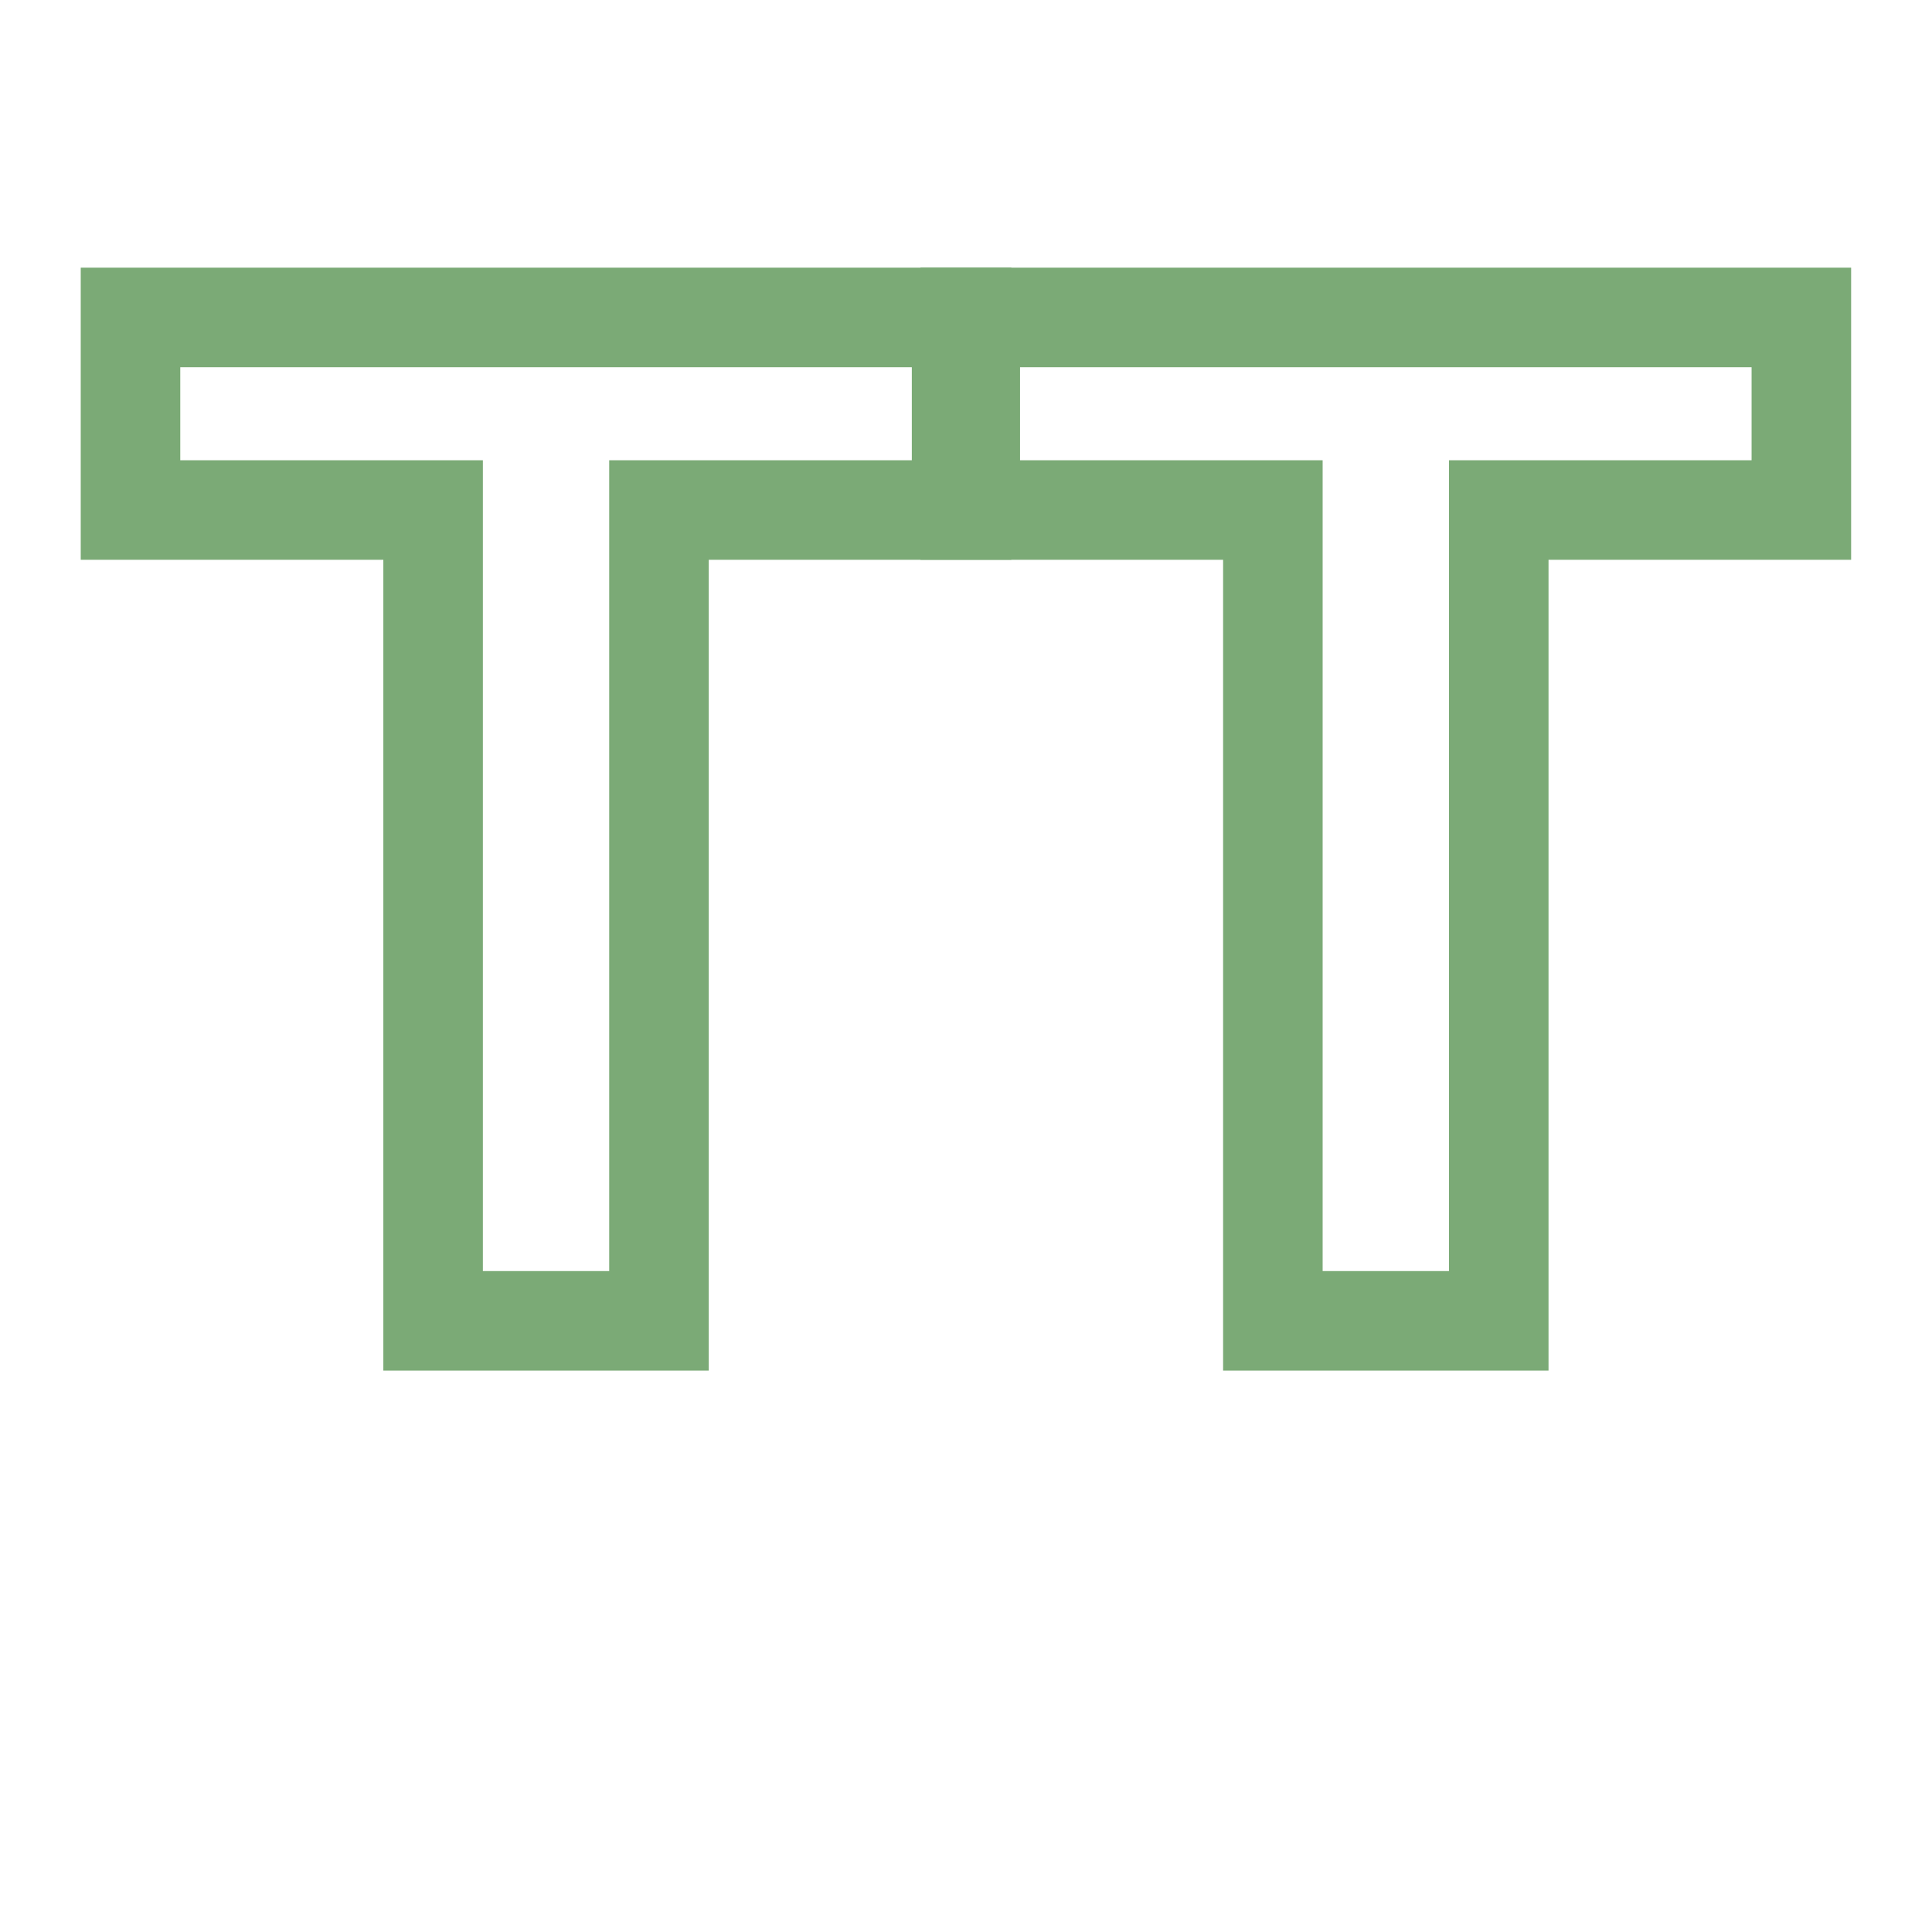<?xml version="1.0" encoding="UTF-8"?>
<svg xmlns="http://www.w3.org/2000/svg" xmlns:xlink="http://www.w3.org/1999/xlink" width="500" zoomAndPan="magnify" viewBox="0 0 375 375" height="500" preserveAspectRatio="xMidYMid meet" version="1.0">
  <defs>
    <g></g>
  </defs>
  <g fill="#7baa76" fill-opacity="1">
    <g transform="translate(19.71, 256.374)">
      <g>
        <path d="M 176.594 -194.754 L 176.594 -147.719 L 108.199 -147.719 L 108.199 -157.379 L 117.859 -157.379 L 117.859 9.66 L 54.695 9.66 L 54.695 -157.379 L 64.355 -157.379 L 64.355 -147.719 L -4.039 -147.719 L -4.039 -204.418 L 176.594 -204.418 Z M 157.273 -194.754 L 166.934 -194.754 L 166.934 -185.094 L 5.621 -185.094 L 5.621 -194.754 L 15.281 -194.754 L 15.281 -157.379 L 5.621 -157.379 L 5.621 -167.039 L 74.016 -167.039 L 74.016 0 L 64.355 0 L 64.355 -9.66 L 108.199 -9.66 L 108.199 0 L 98.535 0 L 98.535 -167.039 L 166.934 -167.039 L 166.934 -157.379 L 157.273 -157.379 Z M 157.273 -194.754 "></path>
      </g>
    </g>
  </g>
  <g fill="#7baa76" fill-opacity="1">
    <g transform="translate(182.708, 256.374)">
      <g>
        <path d="M 176.594 -194.754 L 176.594 -147.719 L 108.199 -147.719 L 108.199 -157.379 L 117.859 -157.379 L 117.859 9.66 L 54.695 9.66 L 54.695 -157.379 L 64.355 -157.379 L 64.355 -147.719 L -4.039 -147.719 L -4.039 -204.418 L 176.594 -204.418 Z M 157.273 -194.754 L 166.934 -194.754 L 166.934 -185.094 L 5.621 -185.094 L 5.621 -194.754 L 15.281 -194.754 L 15.281 -157.379 L 5.621 -157.379 L 5.621 -167.039 L 74.016 -167.039 L 74.016 0 L 64.355 0 L 64.355 -9.66 L 108.199 -9.66 L 108.199 0 L 98.535 0 L 98.535 -167.039 L 166.934 -167.039 L 166.934 -157.379 L 157.273 -157.379 Z M 157.273 -194.754 "></path>
      </g>
    </g>
  </g>
</svg>

